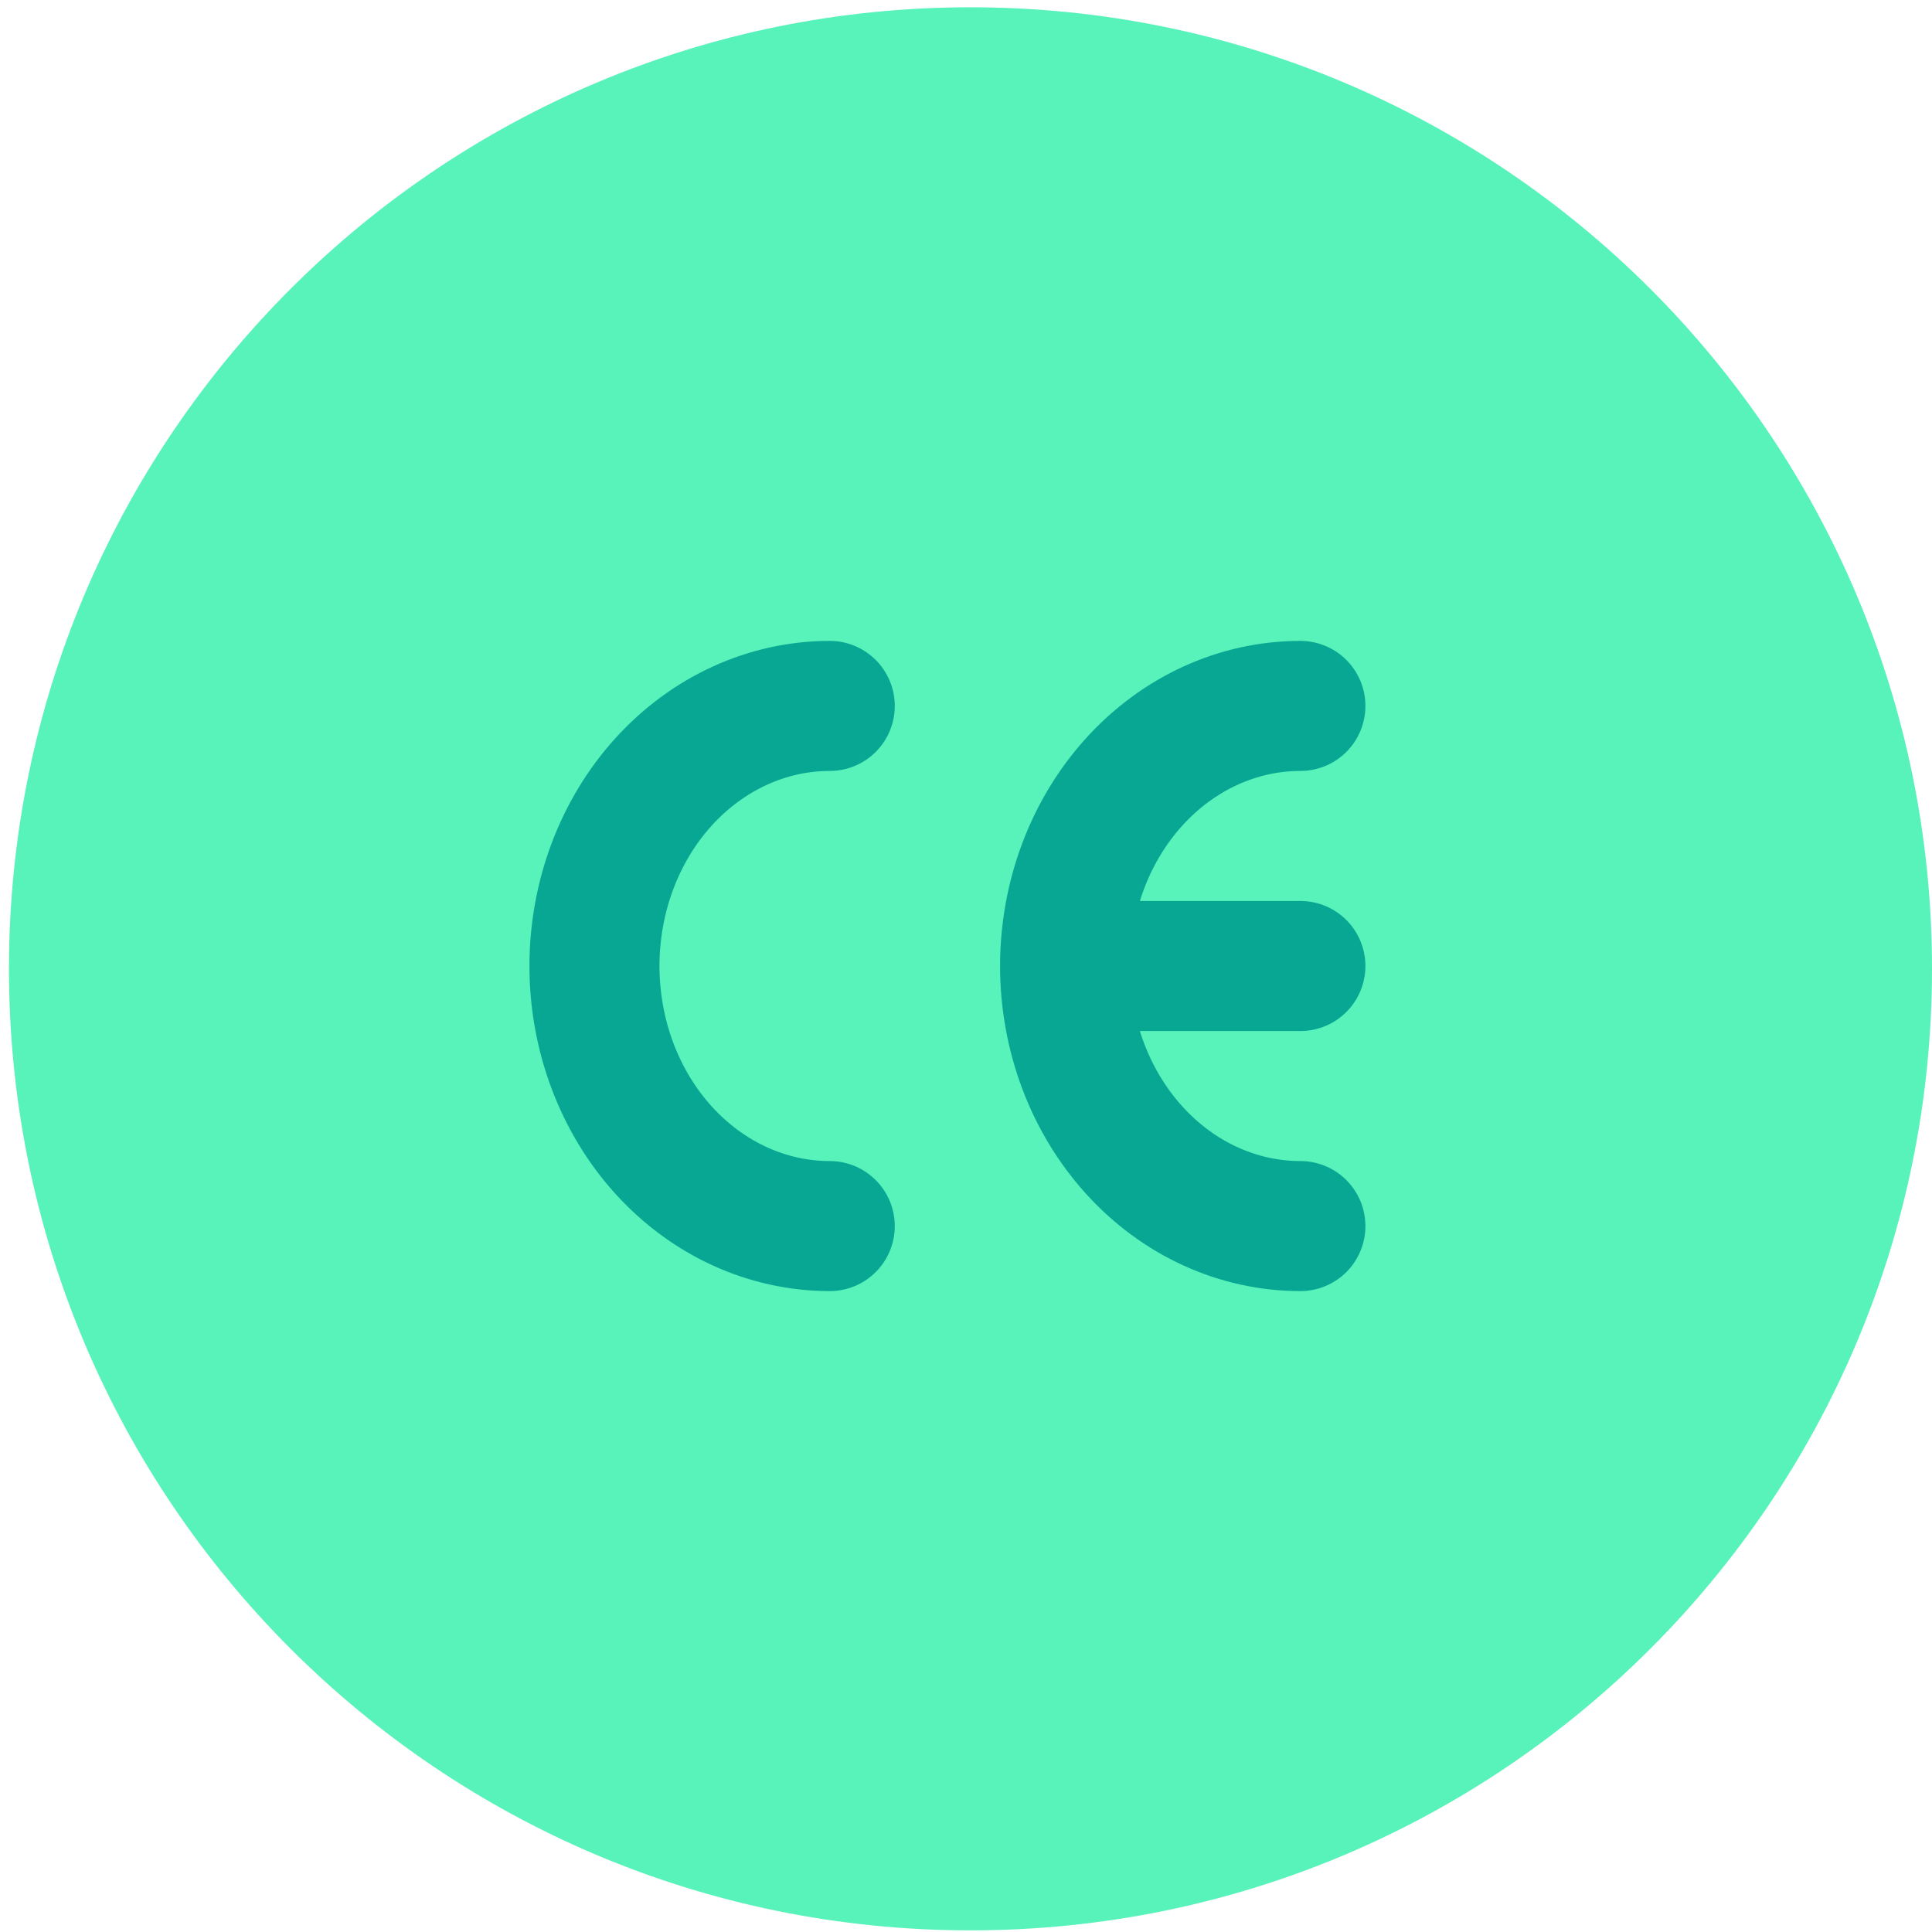 <svg width="52" height="52" viewBox="0 0 52 52" fill="none" xmlns="http://www.w3.org/2000/svg">
<g clip-path="url(#clip0_91_87)">
<path d="M26.12 51.956C40.413 51.956 52 40.369 52 26.076C52 11.783 40.413 0.196 26.12 0.196C11.827 0.196 0.241 11.783 0.241 26.076C0.241 40.369 11.827 51.956 26.12 51.956Z" fill="#58F2BB"/>
<path d="M22.333 19C20.654 19 19.043 19.738 17.855 21.05C16.667 22.363 16 24.143 16 26C16 27.857 16.667 29.637 17.855 30.95C19.043 32.263 20.654 33 22.333 33M35 19C33.32 19 31.709 19.738 30.522 21.05C29.334 22.363 28.667 24.143 28.667 26M28.667 26C28.667 27.857 29.334 29.637 30.522 30.95C31.709 32.263 33.32 33 35 33M28.667 26H35" stroke="#08A794" stroke-width="3.5" stroke-linecap="round" stroke-linejoin="round"/>
</g>
<defs>
<clipPath id="clip0_91_87">
<rect width="51.759" height="51.759" fill="white" transform="translate(0.241 0.196)"/>
</clipPath>
</defs>
</svg>
